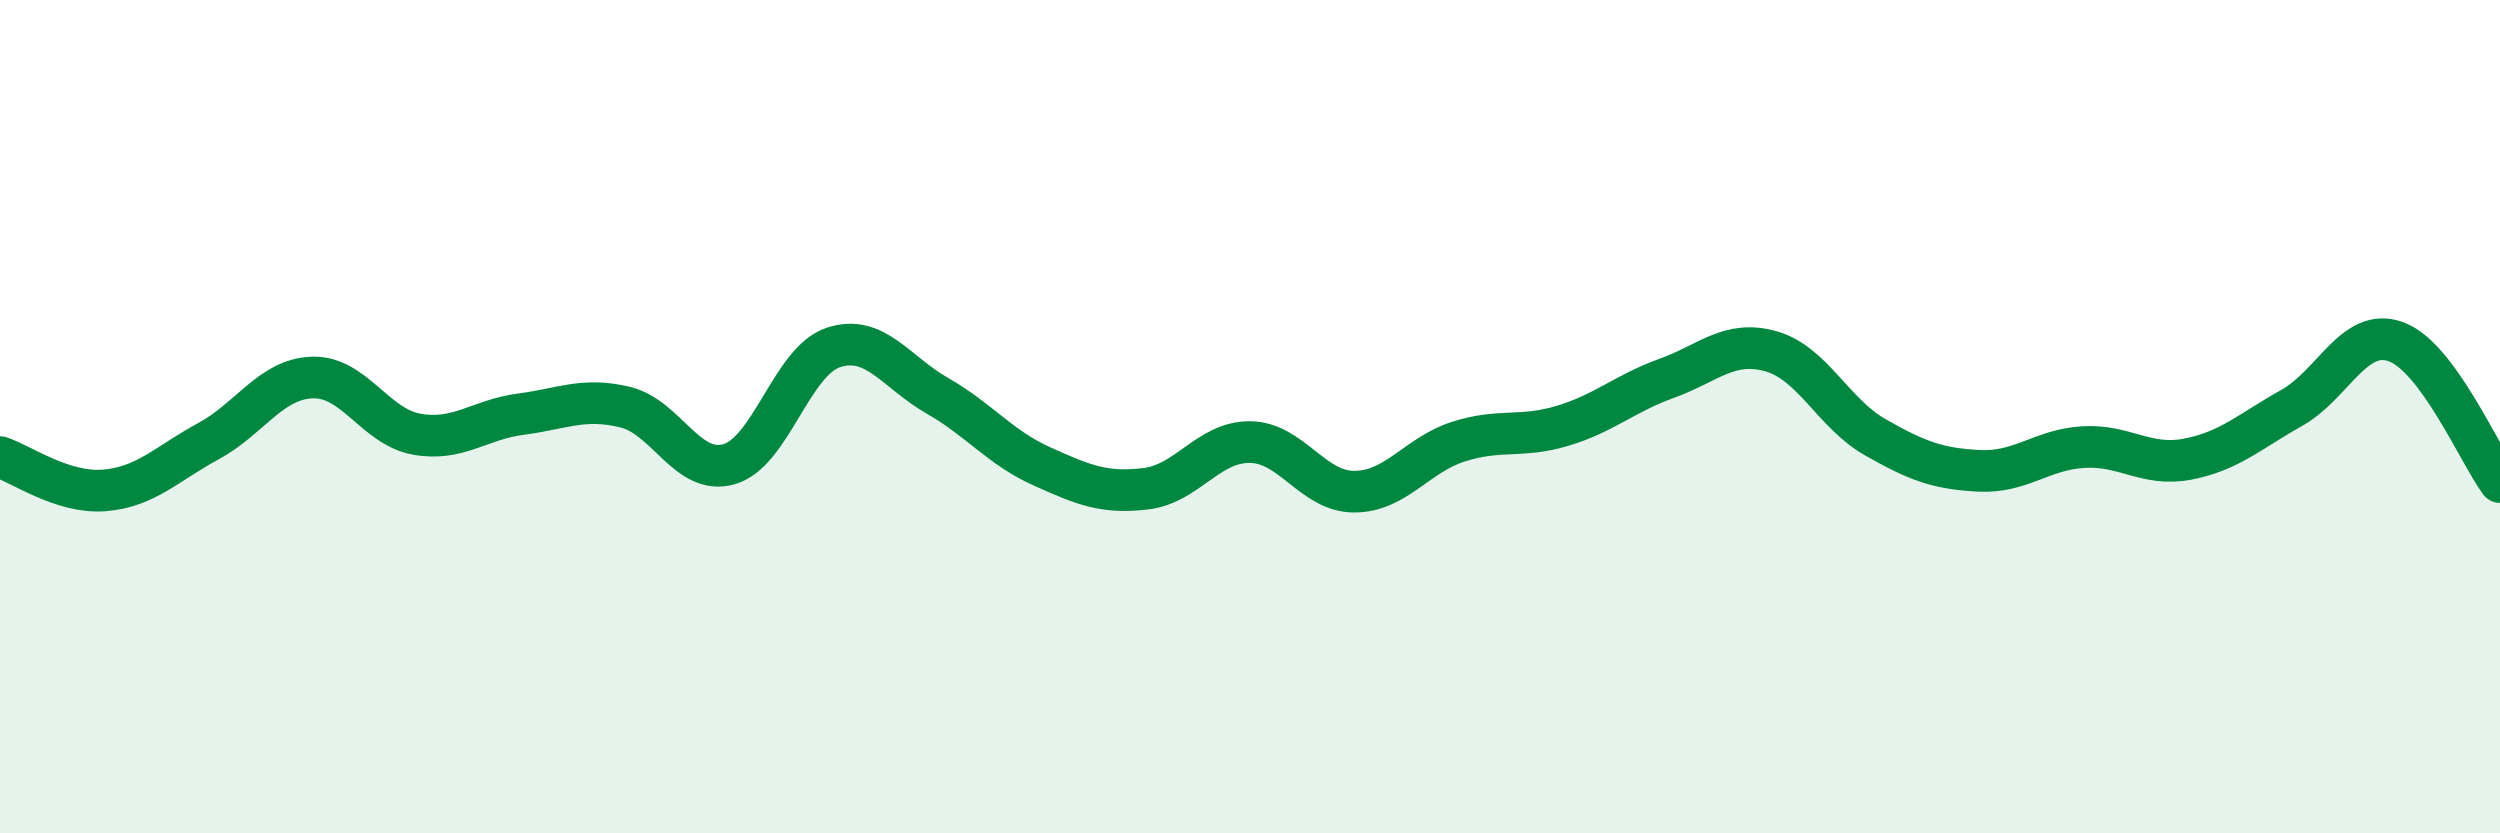 
    <svg width="60" height="20" viewBox="0 0 60 20" xmlns="http://www.w3.org/2000/svg">
      <path
        d="M 0,10.97 C 0.5,11.13 1.5,11.85 2.5,11.77 C 3.5,11.69 4,11.13 5,10.59 C 6,10.05 6.5,9.09 7.5,9.06 C 8.5,9.03 9,10.24 10,10.42 C 11,10.6 11.5,10.07 12.5,9.94 C 13.5,9.81 14,9.53 15,9.77 C 16,10.01 16.5,11.43 17.5,11.14 C 18.5,10.85 19,8.67 20,8.34 C 21,8.01 21.5,8.93 22.5,9.5 C 23.5,10.07 24,10.74 25,11.19 C 26,11.64 26.5,11.85 27.5,11.73 C 28.5,11.61 29,10.6 30,10.61 C 31,10.62 31.5,11.8 32.5,11.8 C 33.5,11.8 34,10.92 35,10.6 C 36,10.28 36.5,10.52 37.5,10.22 C 38.5,9.92 39,9.44 40,9.08 C 41,8.72 41.5,8.15 42.5,8.43 C 43.5,8.71 44,9.92 45,10.49 C 46,11.06 46.5,11.25 47.5,11.3 C 48.5,11.35 49,10.79 50,10.73 C 51,10.67 51.5,11.21 52.5,11.02 C 53.5,10.83 54,10.35 55,9.79 C 56,9.23 56.5,7.84 57.5,8.2 C 58.5,8.56 59.5,10.9 60,11.57L60 20L0 20Z"
        fill="#008740"
        opacity="0.1"
        stroke-linecap="round"
        stroke-linejoin="round"
      />
      <path
        d="M 0,10.97 C 0.5,11.13 1.5,11.85 2.5,11.77 C 3.5,11.69 4,11.13 5,10.59 C 6,10.05 6.5,9.09 7.5,9.06 C 8.5,9.03 9,10.24 10,10.42 C 11,10.6 11.5,10.07 12.5,9.94 C 13.5,9.81 14,9.53 15,9.77 C 16,10.01 16.5,11.43 17.5,11.14 C 18.5,10.85 19,8.67 20,8.34 C 21,8.01 21.5,8.93 22.5,9.5 C 23.5,10.07 24,10.74 25,11.19 C 26,11.64 26.5,11.85 27.5,11.73 C 28.5,11.61 29,10.6 30,10.61 C 31,10.62 31.5,11.8 32.5,11.8 C 33.5,11.8 34,10.92 35,10.6 C 36,10.28 36.5,10.52 37.5,10.22 C 38.5,9.92 39,9.44 40,9.08 C 41,8.72 41.5,8.15 42.5,8.43 C 43.5,8.71 44,9.92 45,10.49 C 46,11.06 46.5,11.25 47.5,11.3 C 48.5,11.35 49,10.79 50,10.73 C 51,10.67 51.5,11.21 52.5,11.02 C 53.5,10.83 54,10.35 55,9.79 C 56,9.23 56.5,7.84 57.5,8.2 C 58.5,8.56 59.5,10.9 60,11.57"
        stroke="#008740"
        stroke-width="1"
        fill="none"
        stroke-linecap="round"
        stroke-linejoin="round"
      />
    </svg>
  